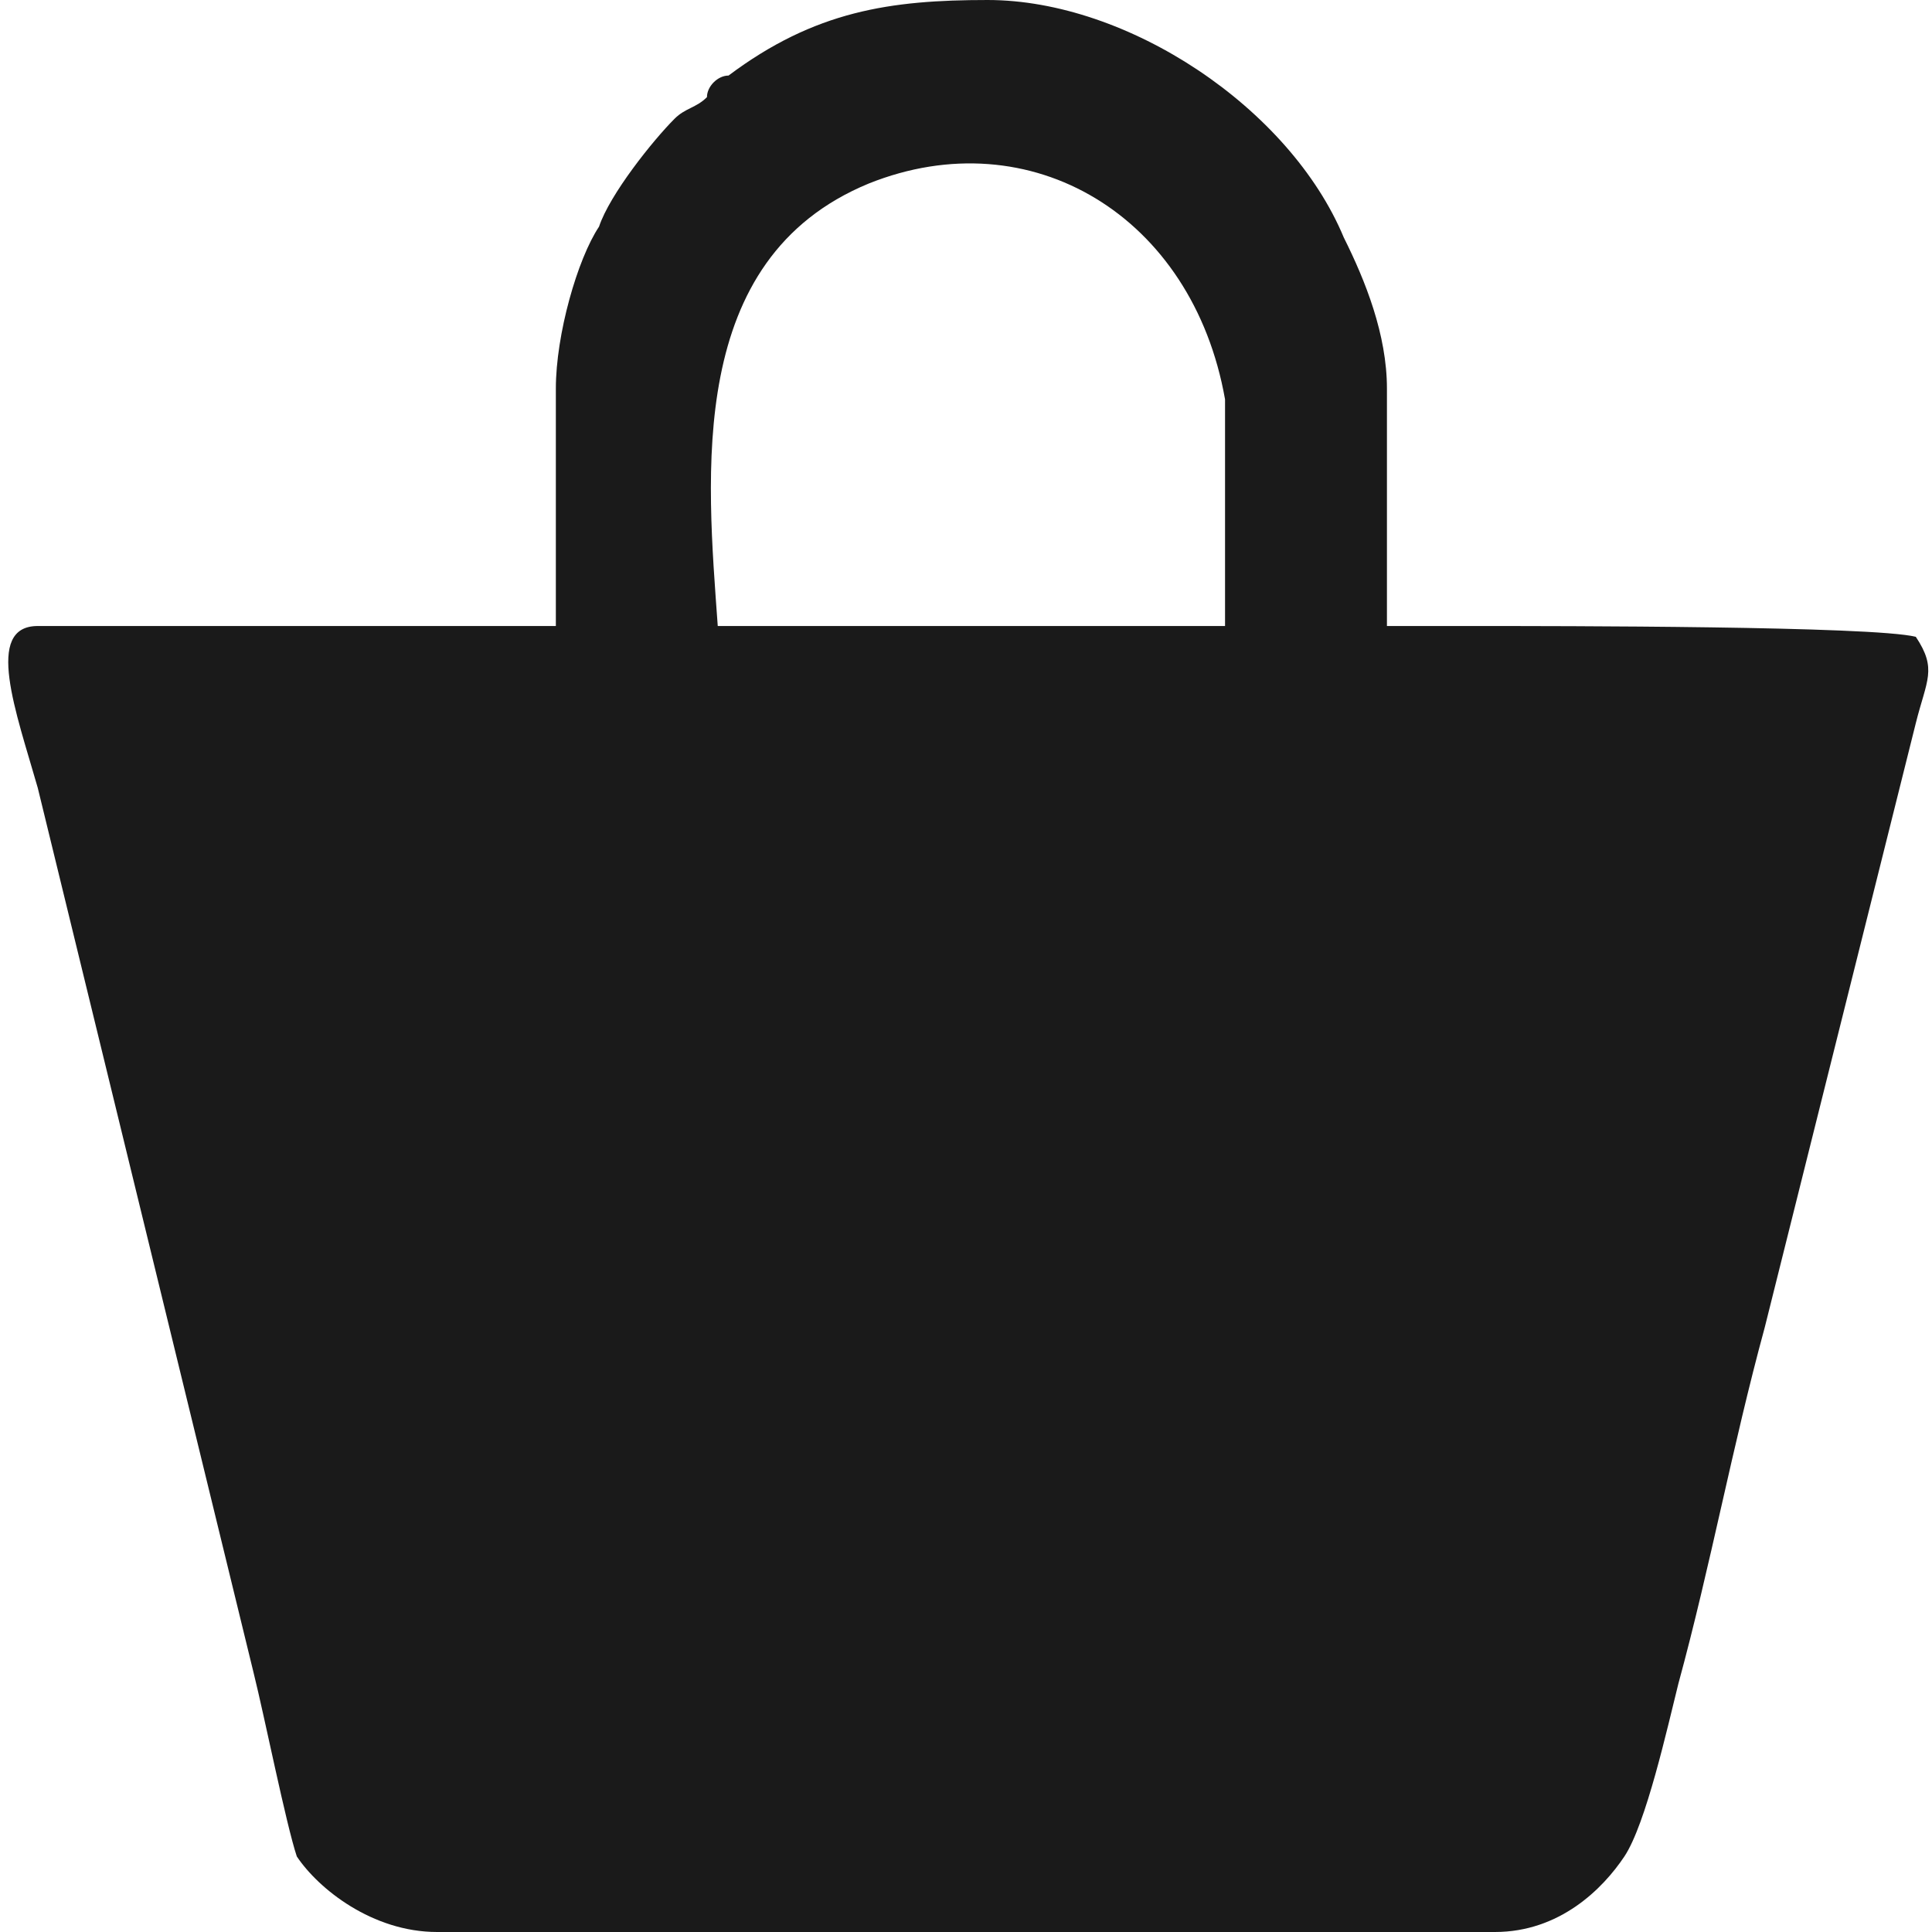 <?xml version="1.0" encoding="UTF-8"?>
<!DOCTYPE svg PUBLIC "-//W3C//DTD SVG 1.1//EN" "http://www.w3.org/Graphics/SVG/1.1/DTD/svg11.dtd">
<!-- Creator: CorelDRAW 2021 (64-Bit) -->
<svg xmlns="http://www.w3.org/2000/svg" xml:space="preserve" width="20px" height="20px" version="1.1" shape-rendering="geometricPrecision" text-rendering="geometricPrecision" image-rendering="optimizeQuality" fill-rule="evenodd" clip-rule="evenodd"
viewBox="0 0 1780 1790"
 xmlns:xlink="http://www.w3.org/1999/xlink"
 xmlns:xodm="http://www.corel.com/coreldraw/odm/2003">
 <g id="Layer_x0020_1">
  <path fill="#1A1A1A" d="M400 1790l980 0c60,0 100,-40 120,-70 20,-30 40,-120 50,-160 30,-110 50,-220 80,-330l140 -560c10,-40 20,-50 0,-80 -40,-10 -330,-10 -410,-10l0 0 -10 0 -70 0 0 -220c0,-50 -20,-100 -40,-140 -50,-120 -200,-220 -330,-220 -90,0 -160,10 -240,70 -10,0 -20,10 -20,20 -10,10 -20,10 -30,20 -20,20 -60,70 -70,100 -20,30 -40,100 -40,150l0 220 -80 0 -160 0 -240 0c-50,0 -20,80 0,150l200 820c10,40 30,140 40,170 20,30 70,70 130,70zm650 -1210l-320 0 -70 0c-10,-140 -30,-340 140,-410 150,-60 300,30 330,200 0,40 0,140 0,210l-80 0z"/>
 </g>
</svg>
